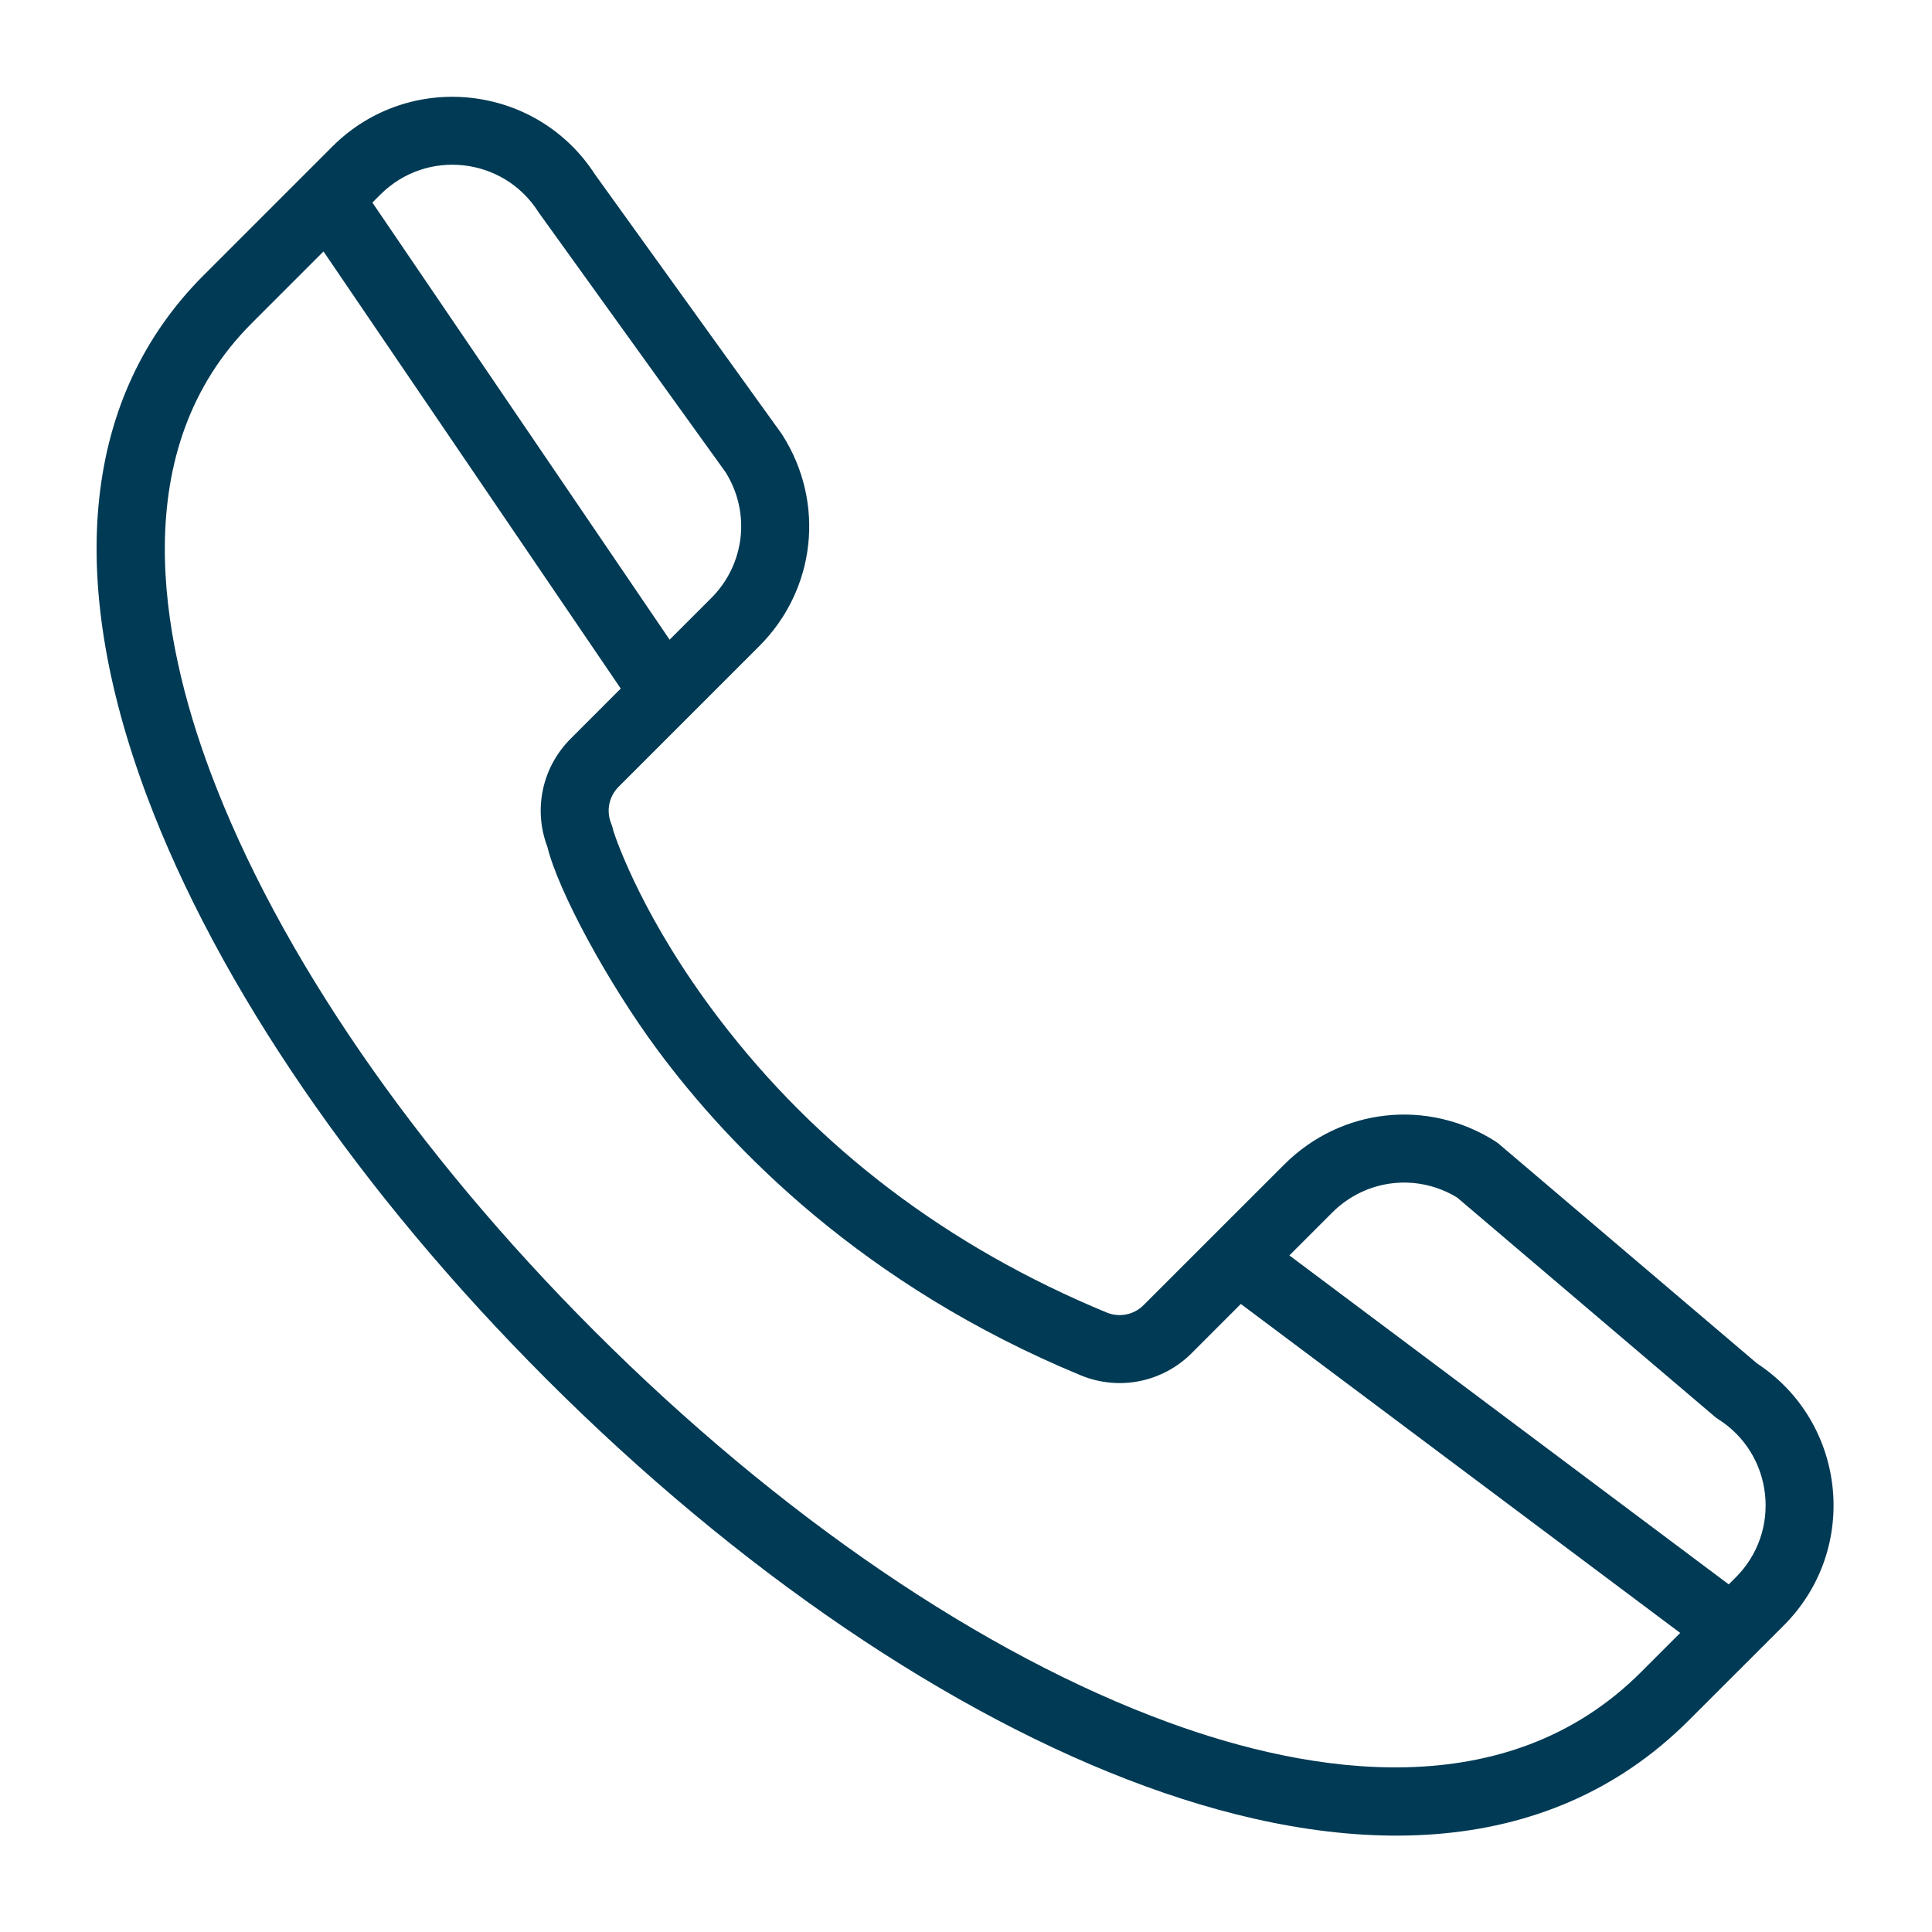 <svg width="40" height="40" viewBox="0 0 40 40" fill="none" xmlns="http://www.w3.org/2000/svg">
<path d="M36.377 28.228L31.039 23.689C31.014 23.668 30.988 23.649 30.961 23.631C29.56 22.74 27.762 22.937 26.588 24.111L23.677 27.021C23.476 27.223 23.175 27.283 22.911 27.174C19.625 25.814 16.925 23.768 14.887 21.091C13.332 19.05 12.772 17.428 12.698 17.2C12.689 17.151 12.675 17.102 12.656 17.055C12.546 16.791 12.606 16.491 12.808 16.289L15.719 13.378C16.893 12.204 17.09 10.406 16.198 9.005C16.191 8.994 16.184 8.983 16.176 8.972L12.321 3.615C11.108 1.733 8.466 1.449 6.881 3.034L6.298 3.617C6.298 3.618 6.297 3.618 6.296 3.619L4.216 5.699C1.734 8.181 1.328 11.91 3.042 16.483C4.51 20.401 7.448 24.689 11.316 28.556C15.274 32.515 19.678 35.508 23.715 36.983C27.711 38.443 31.961 38.623 34.969 35.614L36.932 33.652C38.51 32.073 38.235 29.448 36.377 28.228V28.228ZM30.168 24.793L35.501 29.329C35.526 29.35 35.552 29.369 35.579 29.386C36.718 30.112 36.891 31.705 35.937 32.658L35.792 32.803L26.695 25.992L27.582 25.105C28.276 24.412 29.332 24.286 30.168 24.793V24.793ZM11.146 4.388C11.153 4.399 11.161 4.41 11.169 4.421L15.022 9.776C15.546 10.614 15.424 11.684 14.724 12.384L13.864 13.244L7.71 4.194L7.875 4.029C8.832 3.071 10.424 3.252 11.146 4.388ZM24.197 35.662C20.349 34.256 16.127 31.379 12.31 27.562C8.581 23.833 5.757 19.724 4.358 15.99C3.308 13.187 2.604 9.3 5.21 6.694L6.698 5.206L12.852 14.256L11.814 15.295C11.224 15.884 11.038 16.757 11.333 17.533C11.555 18.444 12.576 20.335 13.606 21.728C15.122 23.778 17.874 26.612 22.374 28.474C23.165 28.801 24.066 28.621 24.672 28.016L25.69 26.997L34.787 33.808L33.975 34.62C31.181 37.414 27.116 36.729 24.197 35.662Z" fill="#003A54"/>
</svg>
